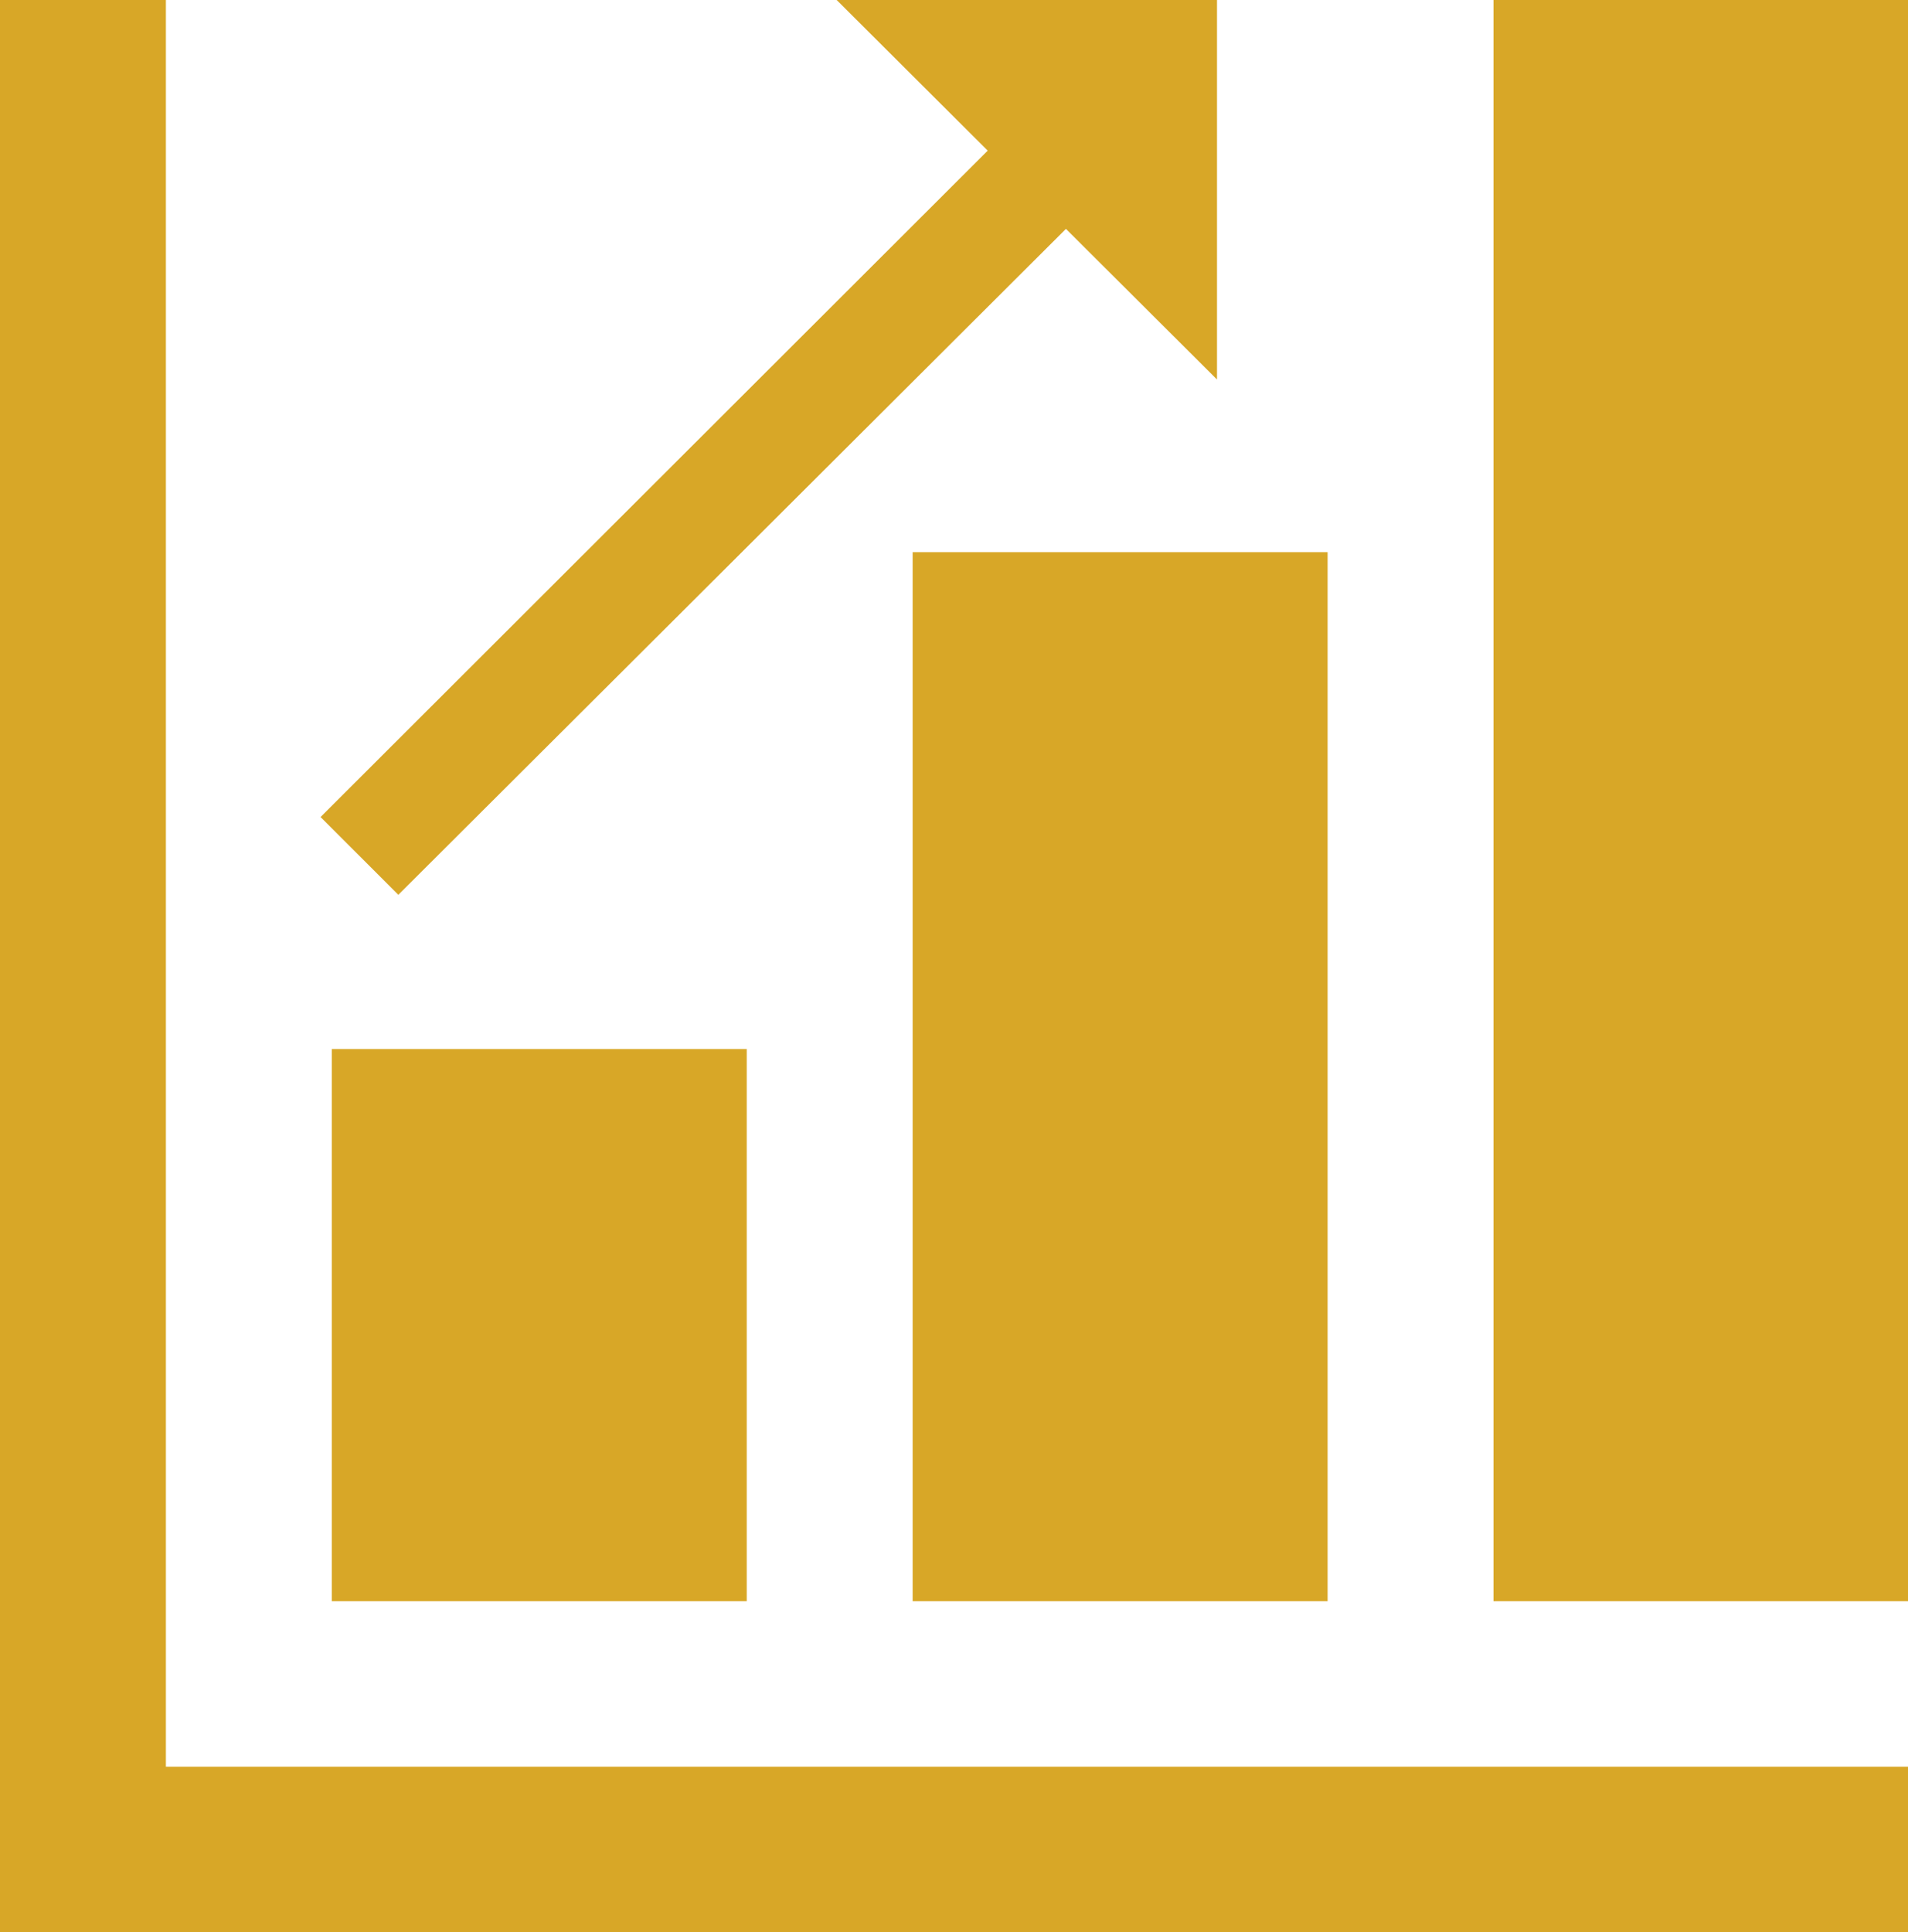 <?xml version="1.0" encoding="UTF-8"?>
<svg id="Ebene_1" data-name="Ebene 1" xmlns="http://www.w3.org/2000/svg" viewBox="0 0 42.44 42.97">
  <defs>
    <style>
      .cls-1 {
        fill: #d8a727;
      }
    </style>
  </defs>
  <polygon class="cls-1" points="3.69 0 0 0 0 42.97 42.44 42.97 42.44 39.29 3.69 39.29 3.69 0 3.69 0 3.69 0"/>
  <polygon class="cls-1" points="42.44 35.61 33.22 35.61 33.22 0 42.44 0 42.44 35.61 42.44 35.61"/>
  <polygon class="cls-1" points="29.53 35.61 20.3 35.61 20.3 12.28 29.53 12.28 29.53 35.61 29.53 35.61"/>
  <polygon class="cls-1" points="16.61 35.61 7.38 35.61 7.38 23.33 16.61 23.33 16.61 35.61 16.61 35.61"/>
  <polygon class="cls-1" points="27.07 8.44 27.07 0 18.61 0 21.97 3.35 7.13 18.17 8.86 19.9 23.71 5.09 27.07 8.44 27.07 8.44 27.07 8.44"/>
</svg>